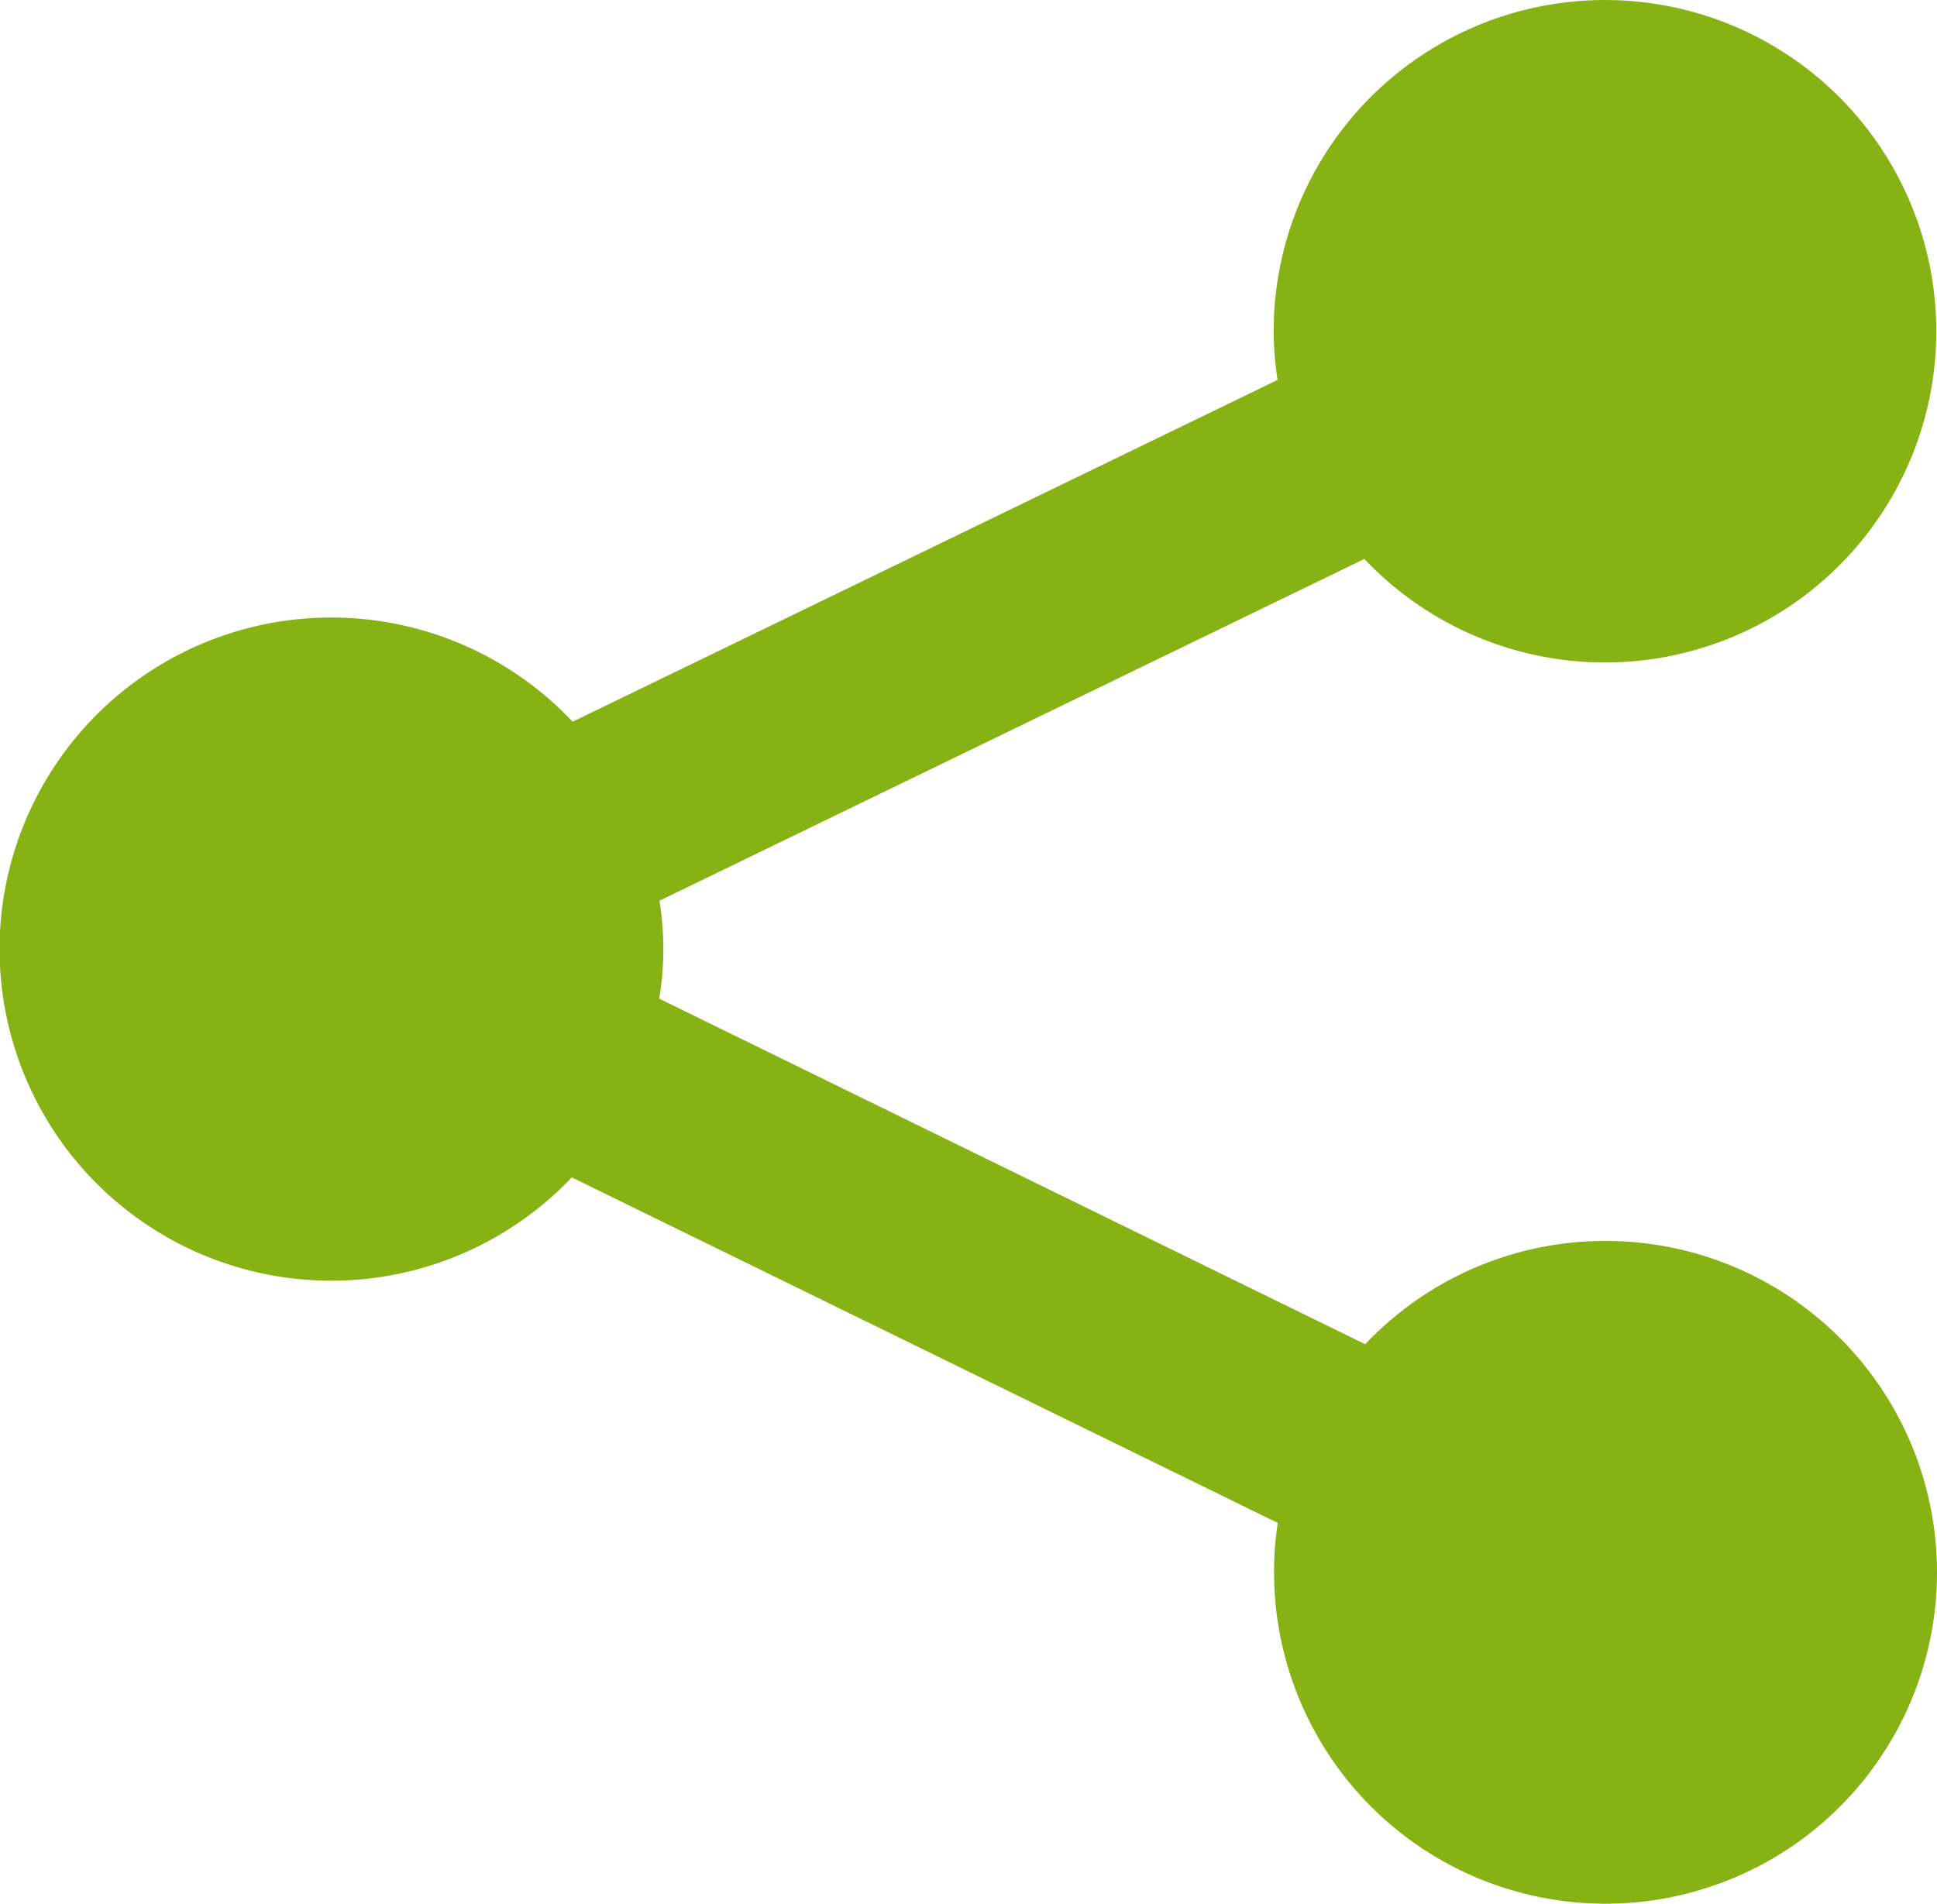<?xml version="1.0" encoding="UTF-8"?>
<svg xmlns="http://www.w3.org/2000/svg" id="Layer_1" data-name="Layer 1" viewBox="0 0 48.666 47.851">
  <defs>
    <style>.cls-1{fill:#87b214;}</style>
  </defs>
  <title>ico-share-green</title>
  <path class="cls-1" d="M40.333,31.185A8.3,8.3,0,0,0,34.3,33.781L16.563,25.097a7.584,7.584,0,0,0,.005-2.461l17.711-8.589A8.324,8.324,0,1,0,32,8.333a8.391,8.391,0,0,0,.098,1.215L14.387,18.137a8.333,8.333,0,1,0-.021,11.451l17.737,8.684a8.328,8.328,0,1,0,8.23-7.087Z"></path>
</svg>
